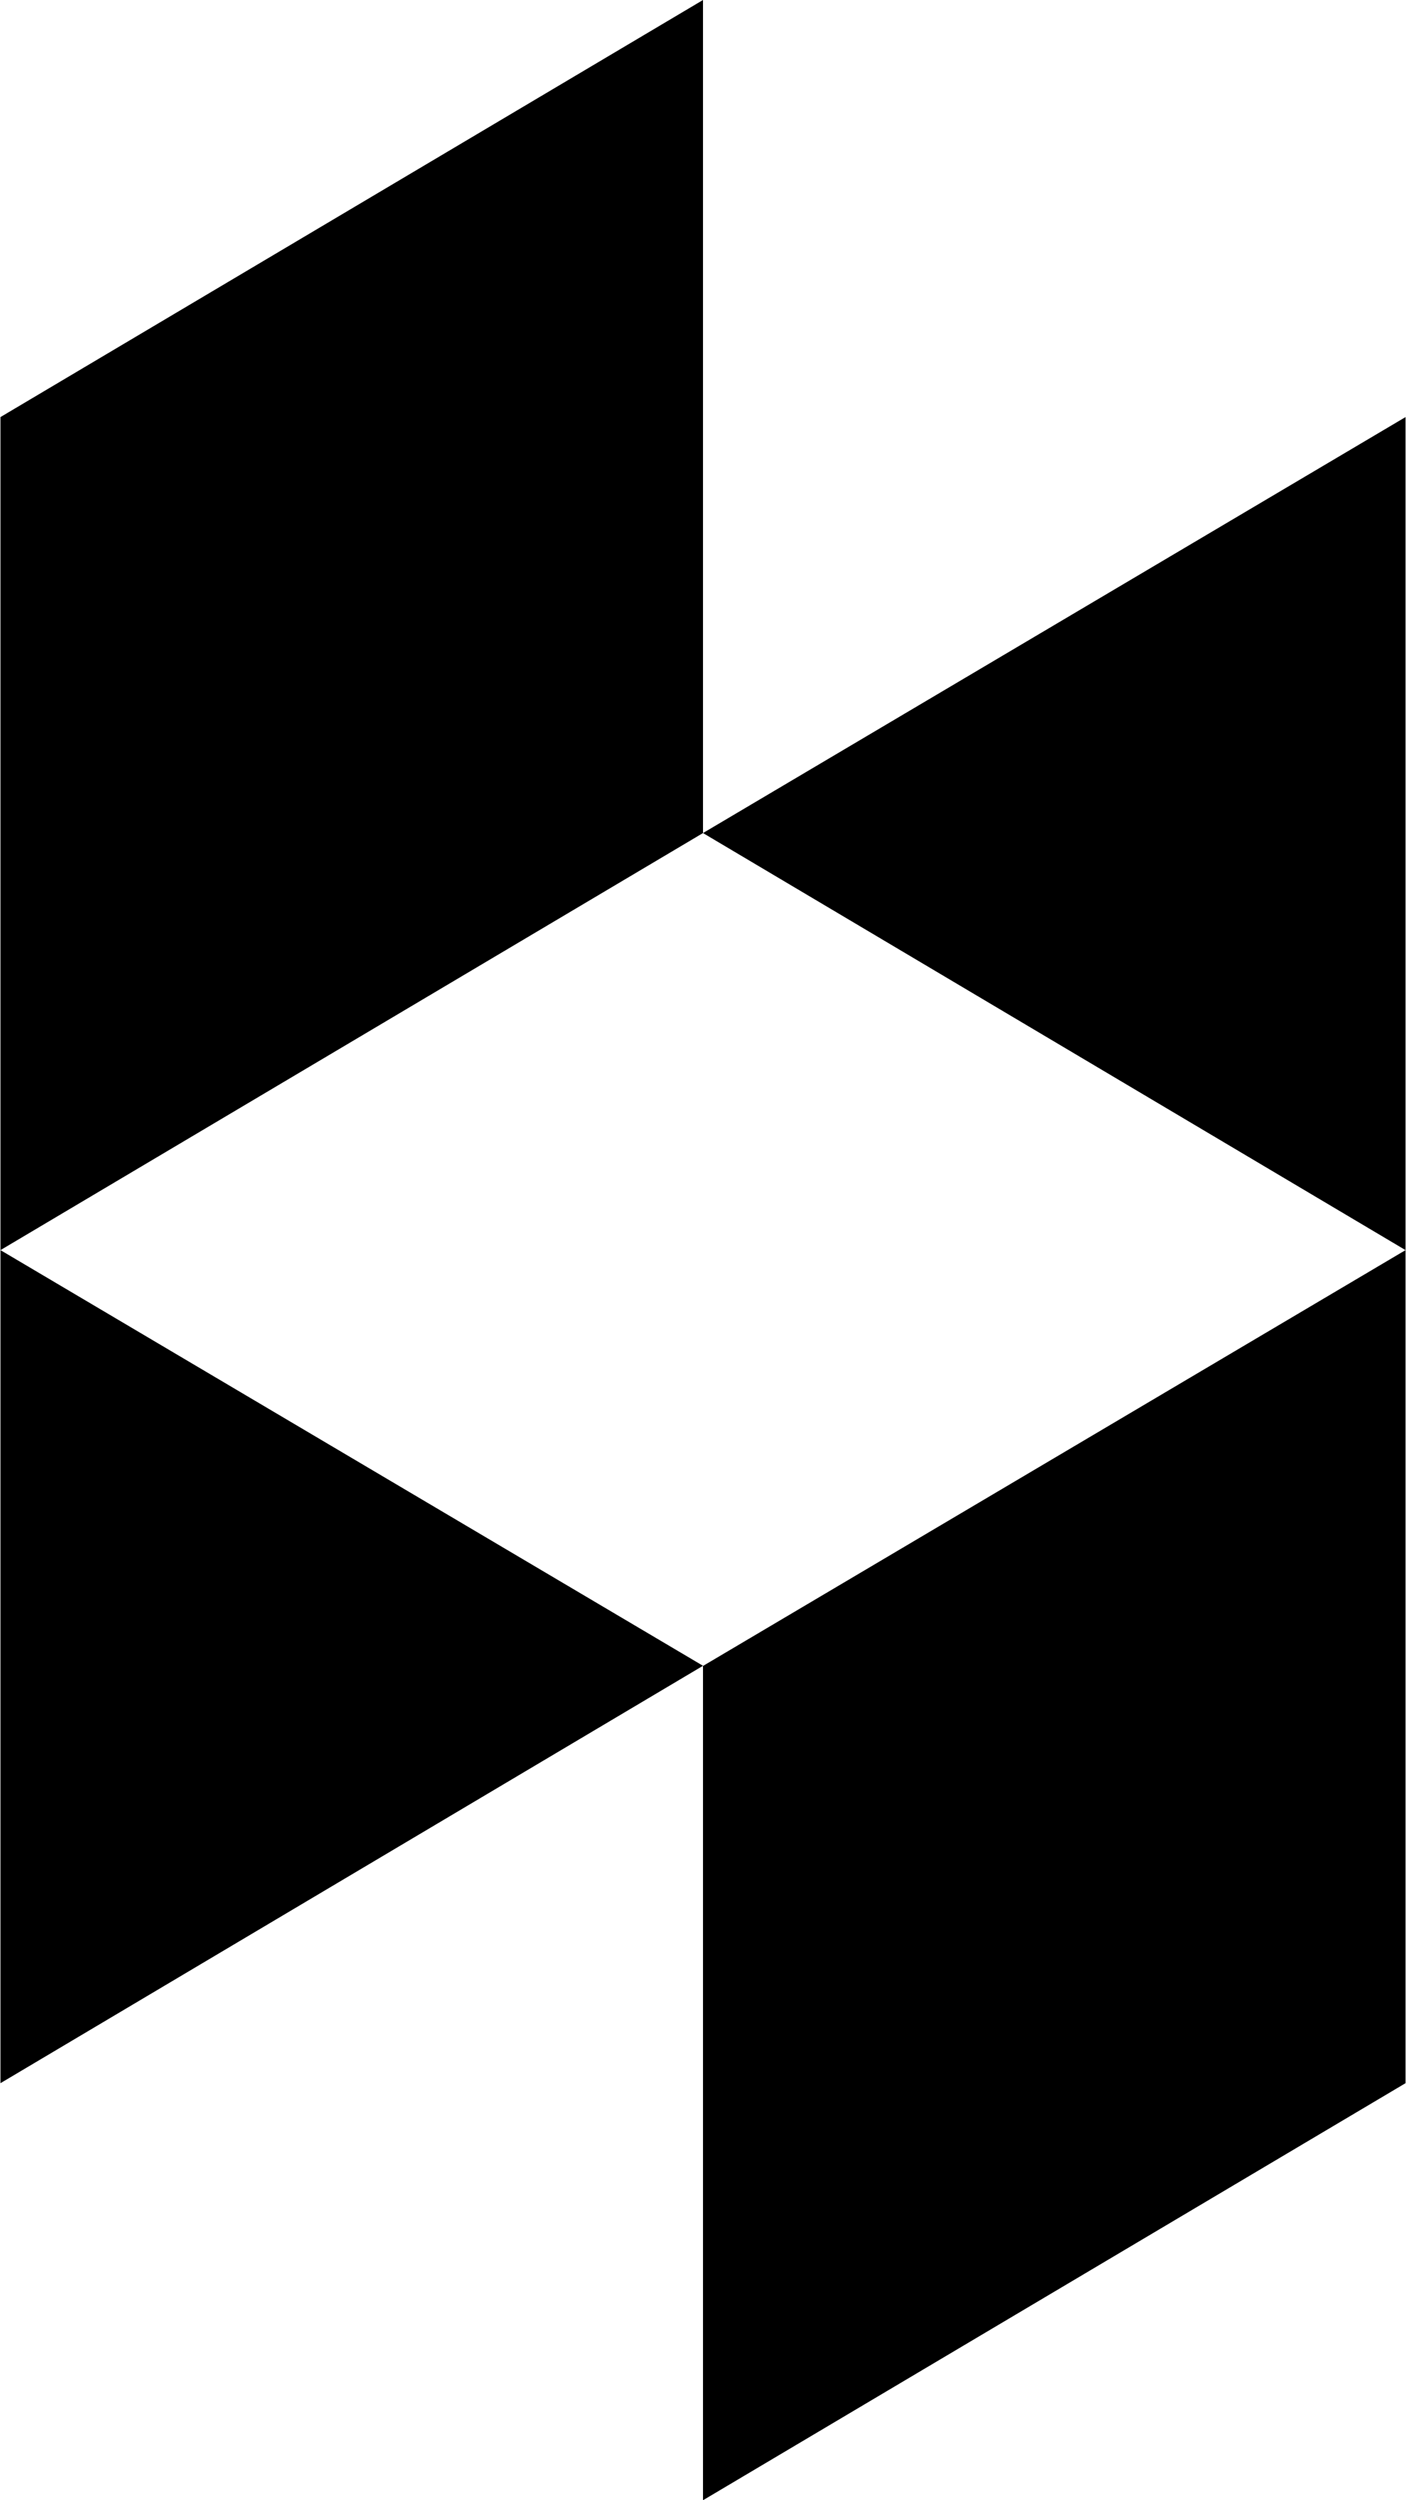 <?xml version="1.0" encoding="UTF-8"?>
<svg width="9px" height="16px" viewBox="0 0 9 16" version="1.1" xmlns="http://www.w3.org/2000/svg" xmlns:xlink="http://www.w3.org/1999/xlink">
    <!-- Generator: Sketch 48.2 (47327) - http://www.bohemiancoding.com/sketch -->
    <title>Houzz black</title>
    <desc>Houzz black Icon</desc>
    <defs></defs>
    <g id="Icons" stroke="none" stroke-width="1" fill="none" fill-rule="evenodd" transform="translate(-1006, -435)">
        <g id="houzz-black" transform="translate(1006, 435)" fill="#000000" fill-rule="nonzero">
            <path d="M4.5,10.661 L8.997,8 L8.997,13.331 L4.5,16 L4.5,10.661 Z M0.003,8 L0.003,13.331 L4.5,10.66 L0.003,8 Z M4.5,0 L4.5,5.331 L0.003,8 L0.003,2.669 L4.5,0 Z M4.5,5.331 L8.997,2.669 L8.997,8 L4.5,5.331 Z" id="Shape"></path>
        </g>
    </g>
</svg>
